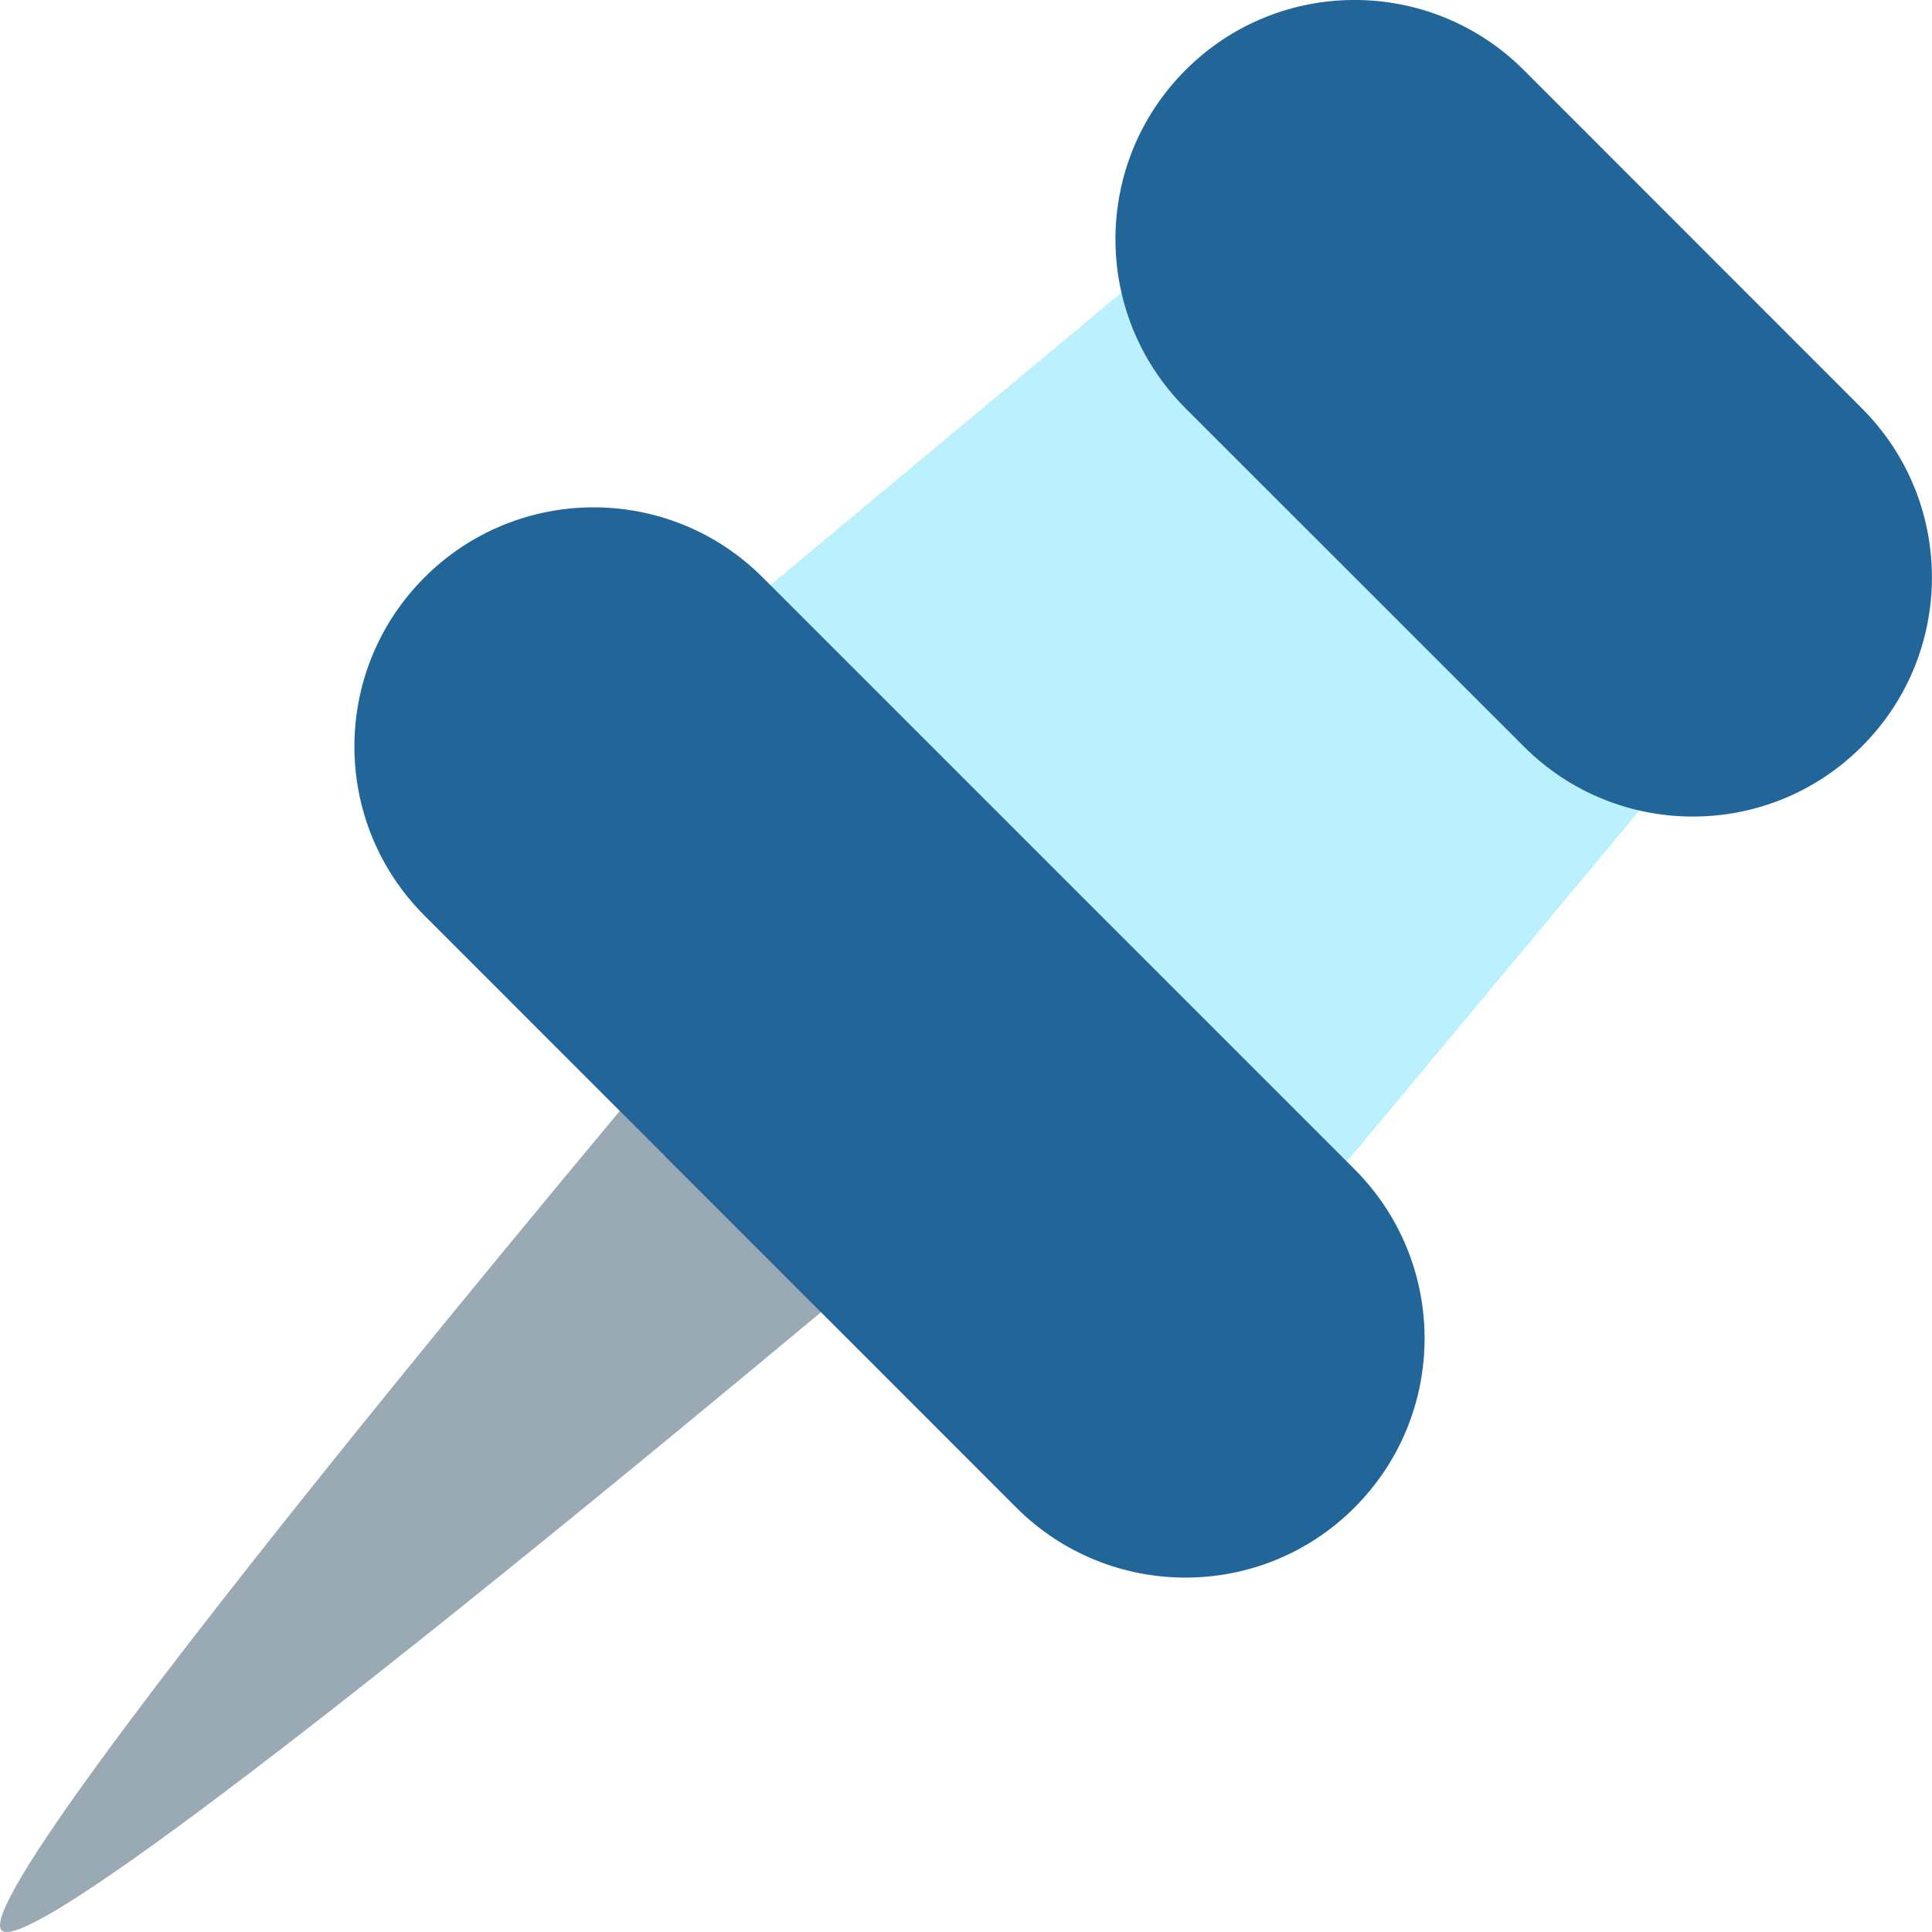 <?xml version="1.0" encoding="UTF-8"?> <svg xmlns="http://www.w3.org/2000/svg" width="20" height="20" viewBox="0 0 20 20" fill="none"> <path d="M13.147 12.98L7.02 6.853L12.272 2.477L17.524 7.728L13.147 12.98Z" fill="#BBF0FF"></path> <path d="M19.274 7.727C18.308 8.695 16.74 8.695 15.774 7.727L12.273 4.227C11.305 3.26 11.305 1.692 12.273 0.725C13.238 -0.242 14.806 -0.242 15.774 0.725L19.274 4.227C20.241 5.193 20.241 6.761 19.274 7.727Z" fill="#226699"></path> <path d="M7.746 9.916C7.746 9.916 -0.42 19.544 0.017 19.983C0.455 20.421 10.084 12.253 10.084 12.253L7.746 9.916Z" fill="#99AAB5"></path> <path d="M14.022 15.606C13.056 16.573 11.488 16.573 10.52 15.606L4.394 9.478C3.427 8.511 3.427 6.945 4.394 5.978C5.361 5.01 6.929 5.01 7.896 5.978L14.022 12.104C14.989 13.072 14.989 14.638 14.022 15.606Z" fill="#226699"></path> </svg> 